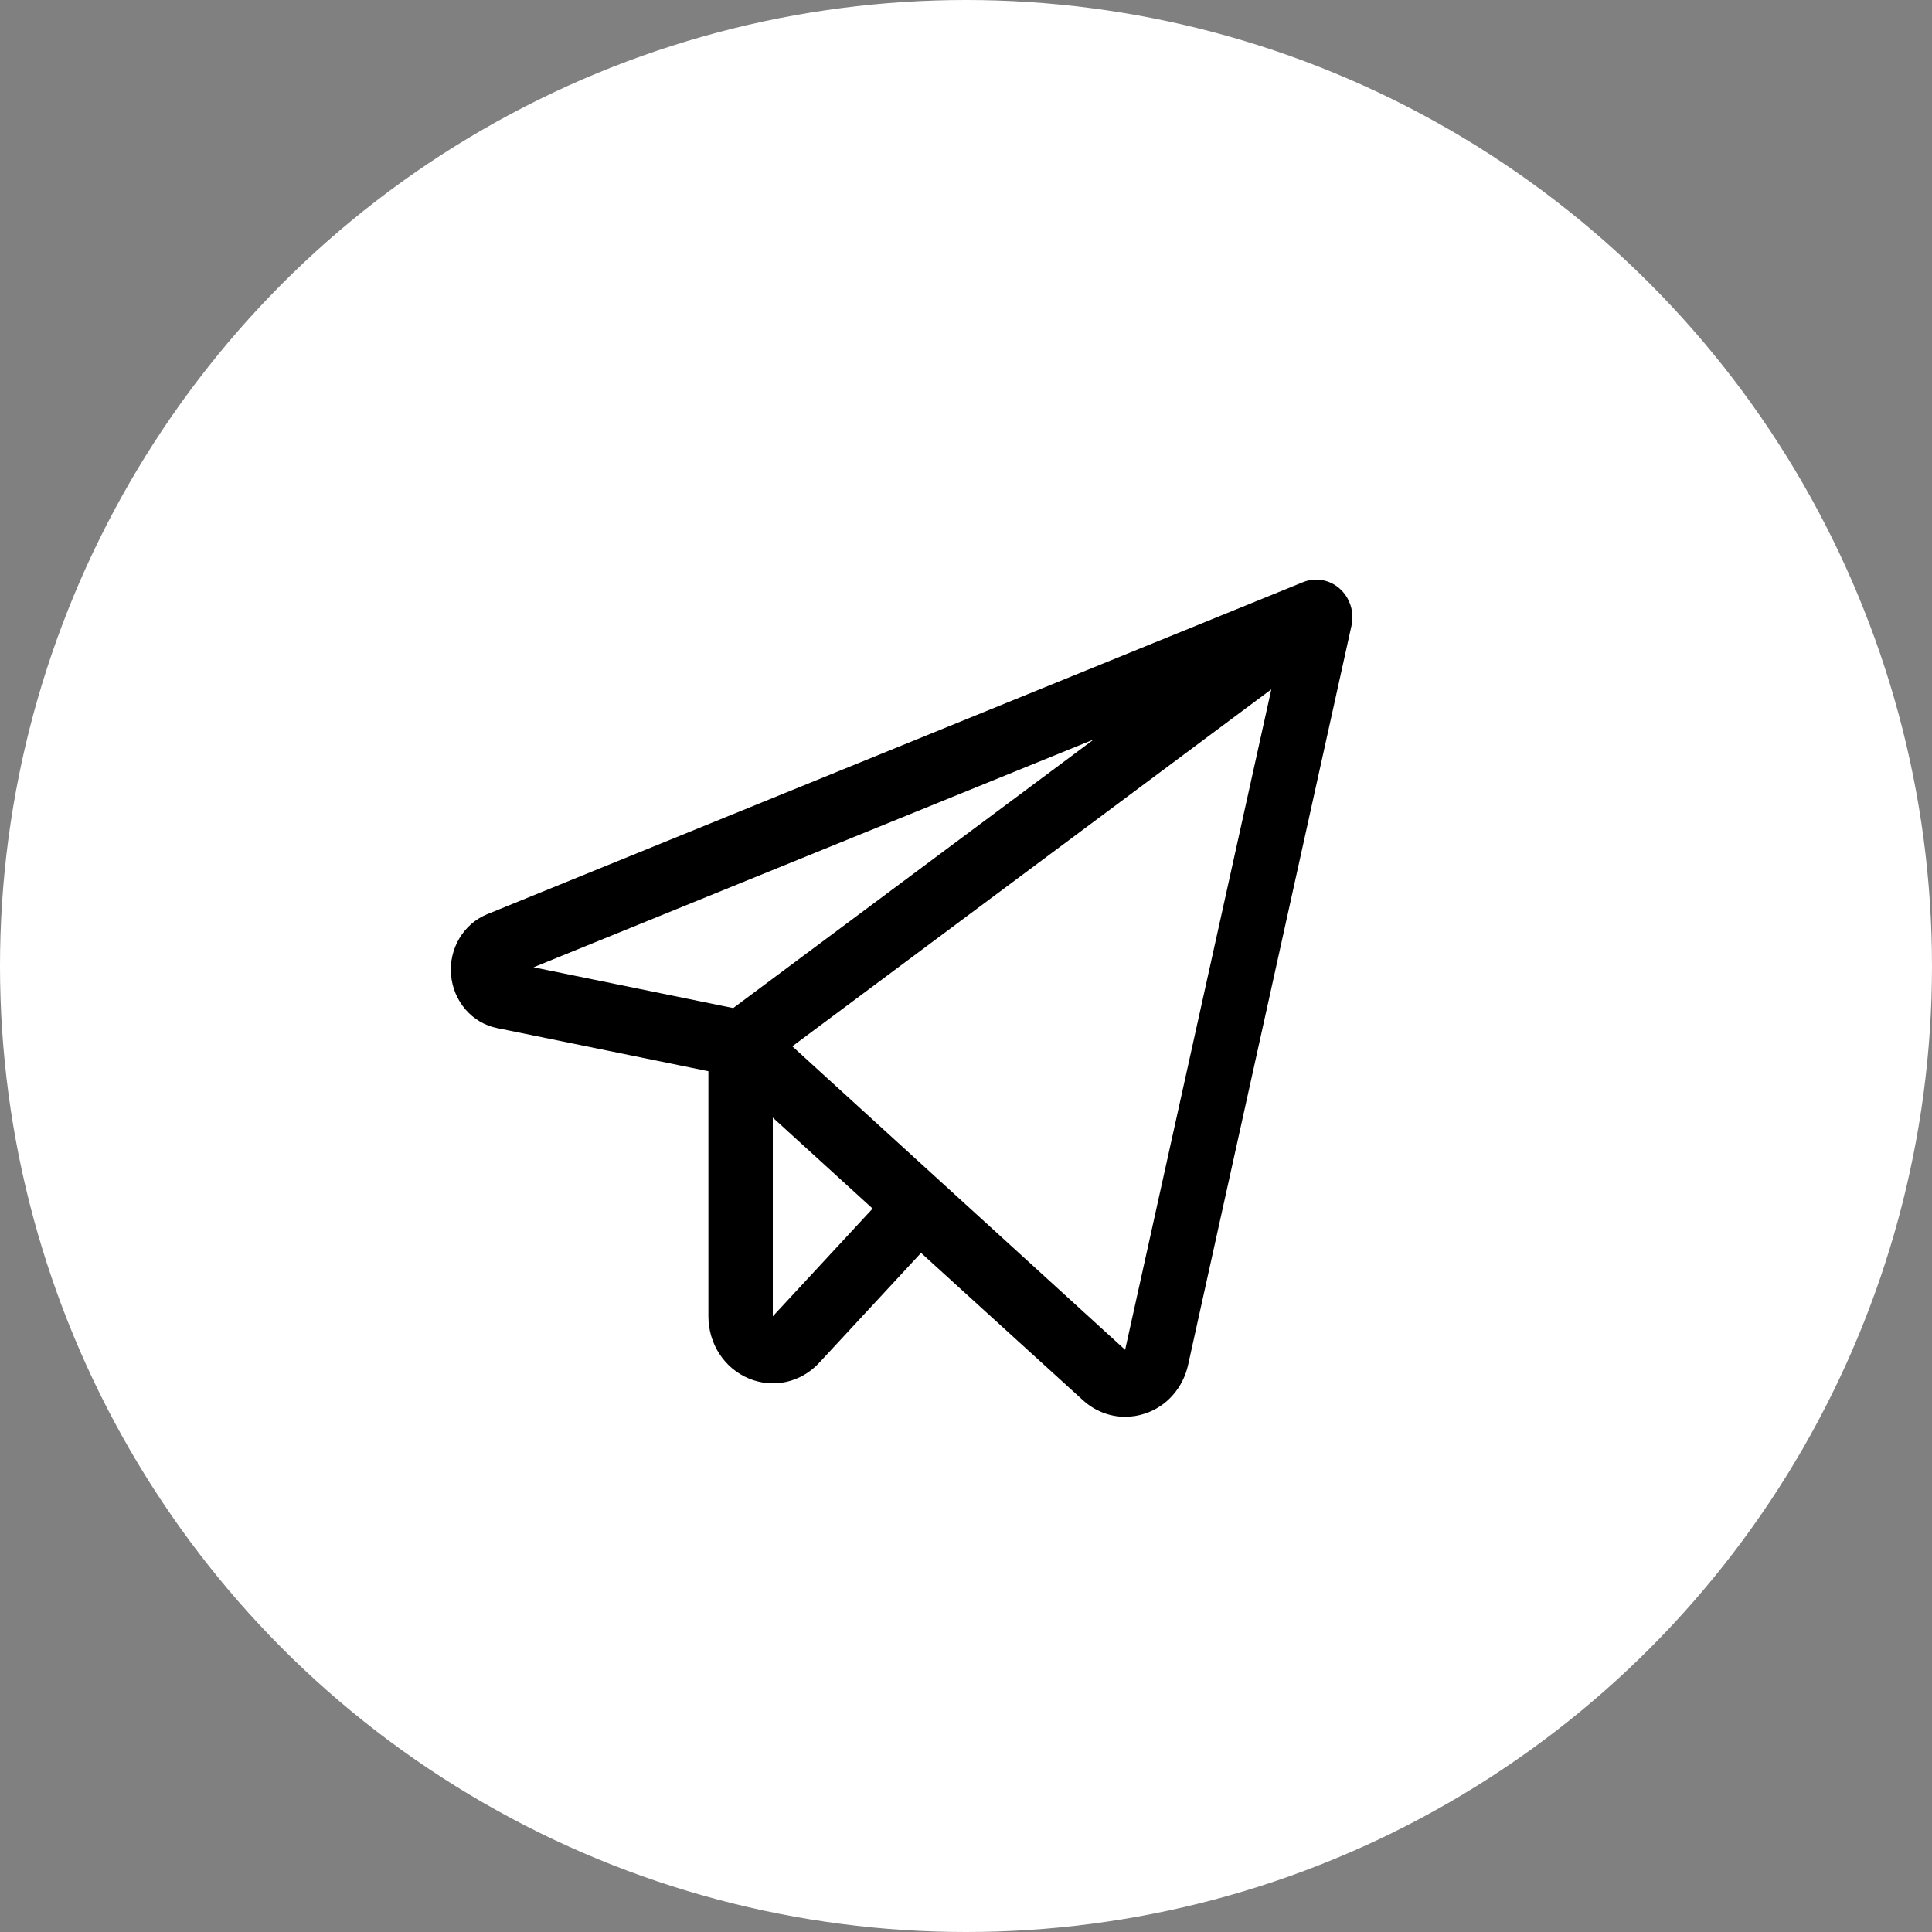 <?xml version="1.0" encoding="UTF-8"?> <svg xmlns="http://www.w3.org/2000/svg" width="30" height="30" viewBox="0 0 30 30" fill="none"><rect x="0" y="0" width="30" height="30" fill="#808080" stroke="none"/><circle cx="15" cy="15" r="15" fill="white"></circle><path d="M20.805 9.142C20.728 9.073 20.634 9.026 20.533 9.008C20.432 8.99 20.328 9.001 20.233 9.04L7.567 14.195C7.387 14.268 7.235 14.399 7.134 14.569C7.032 14.74 6.986 14.94 7.004 15.139C7.021 15.339 7.1 15.527 7.229 15.676C7.358 15.825 7.529 15.926 7.719 15.964L11 16.634V20.44C11 20.647 11.059 20.85 11.17 21.022C11.282 21.194 11.44 21.327 11.625 21.404C11.81 21.482 12.013 21.501 12.209 21.458C12.404 21.415 12.582 21.311 12.72 21.162L14.302 19.455L16.813 21.74C16.994 21.907 17.228 22 17.47 22C17.576 22 17.681 21.983 17.782 21.949C17.947 21.894 18.096 21.796 18.212 21.663C18.329 21.53 18.411 21.368 18.449 21.193L20.986 9.715C21.009 9.611 21.004 9.503 20.972 9.403C20.94 9.302 20.883 9.212 20.805 9.142ZM16.984 11.482L11.385 15.653L8.285 15.02L16.984 11.482ZM12 20.44V17.354L13.55 18.767L12 20.44ZM17.471 20.96L12.303 16.247L19.741 10.704L17.471 20.96Z" fill="black"></path></svg> 